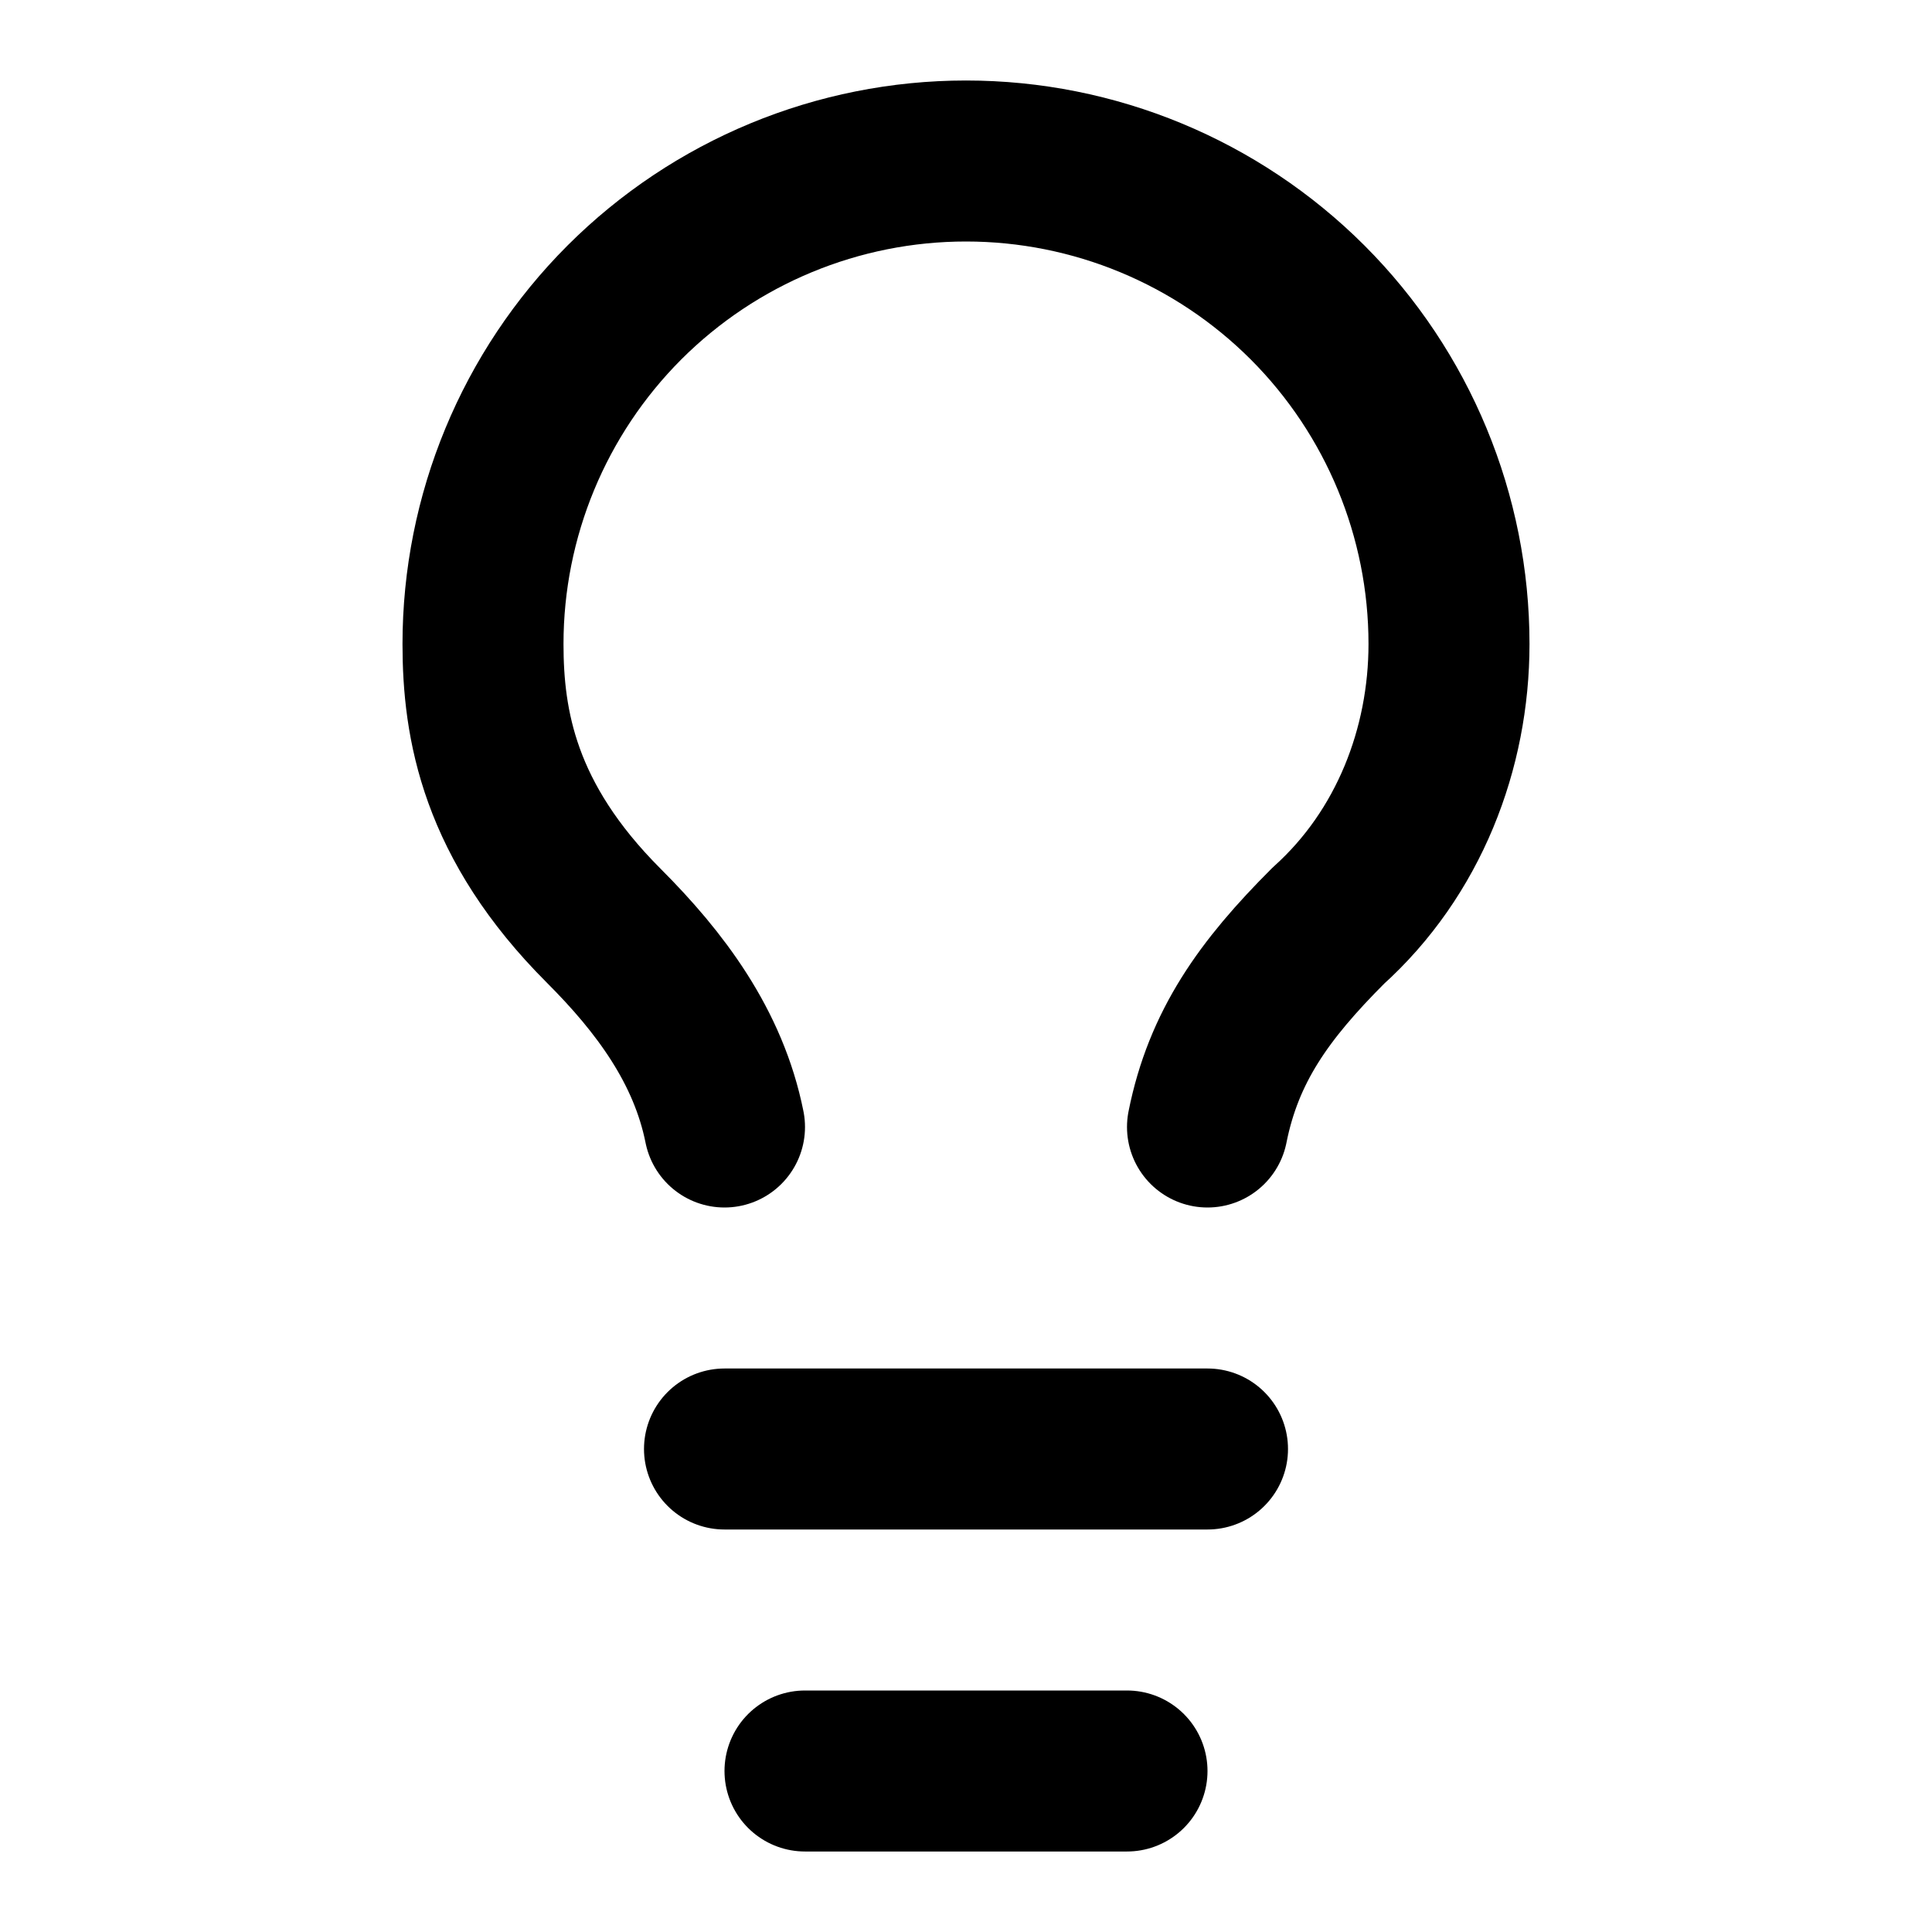 <svg width="24" height="24" viewBox="0 0 24 24" fill="none" xmlns="http://www.w3.org/2000/svg">
<path d="M15 14C15.2 13 15.7 12.3 16.5 11.5C17.5 10.6 18 9.3 18 8C18 6.409 17.368 4.883 16.243 3.757C15.117 2.632 13.591 2 12 2C10.409 2 8.883 2.632 7.757 3.757C6.632 4.883 6 6.409 6 8C6 9 6.2 10.2 7.5 11.5C8.2 12.2 8.8 13 9 14M9 18H15M10 22H14" stroke="black" stroke-width="2" stroke-linecap="round" stroke-linejoin="round"/>
</svg>
